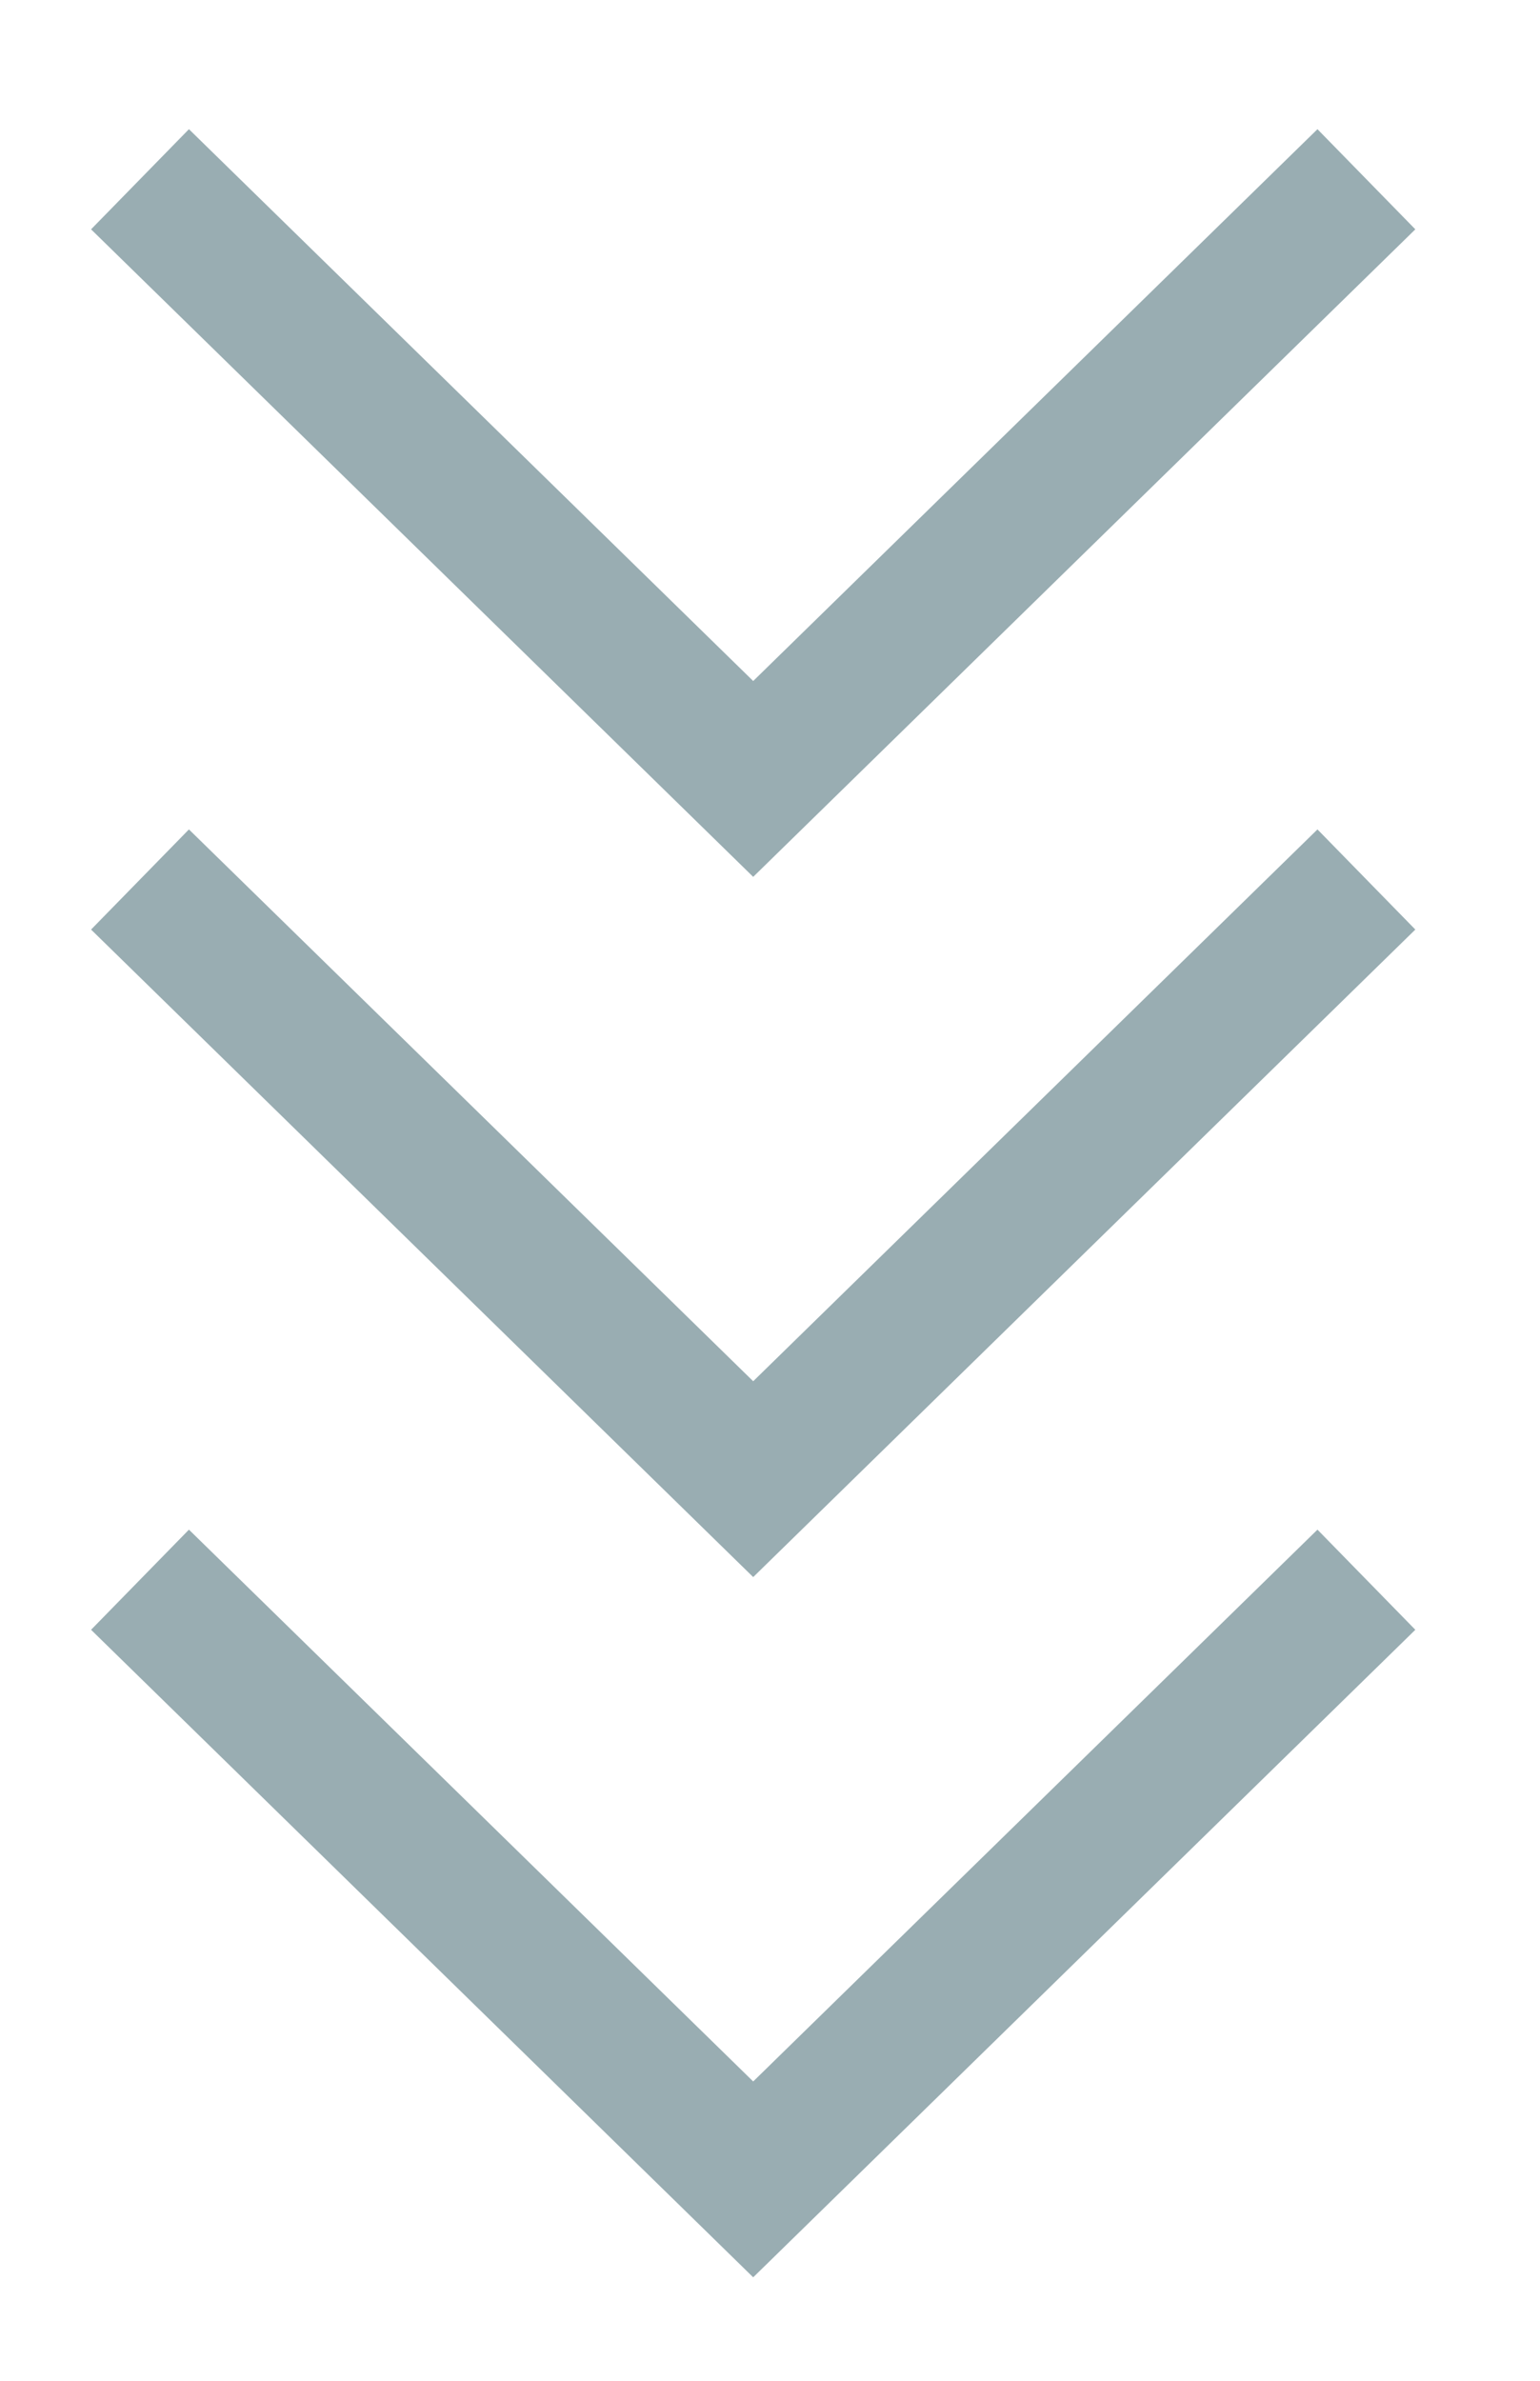 <svg width="11" height="17" viewBox="0 0 11 17" fill="none" xmlns="http://www.w3.org/2000/svg">
<path opacity="0.5" d="M1 11.28L5.38 15.562L9.76 11.28M1 1.28L5.38 5.562L9.76 1.28M1 6.28L5.38 10.562L9.76 6.28" stroke="#345d67" stroke-miterlimit="10"/>
</svg>
